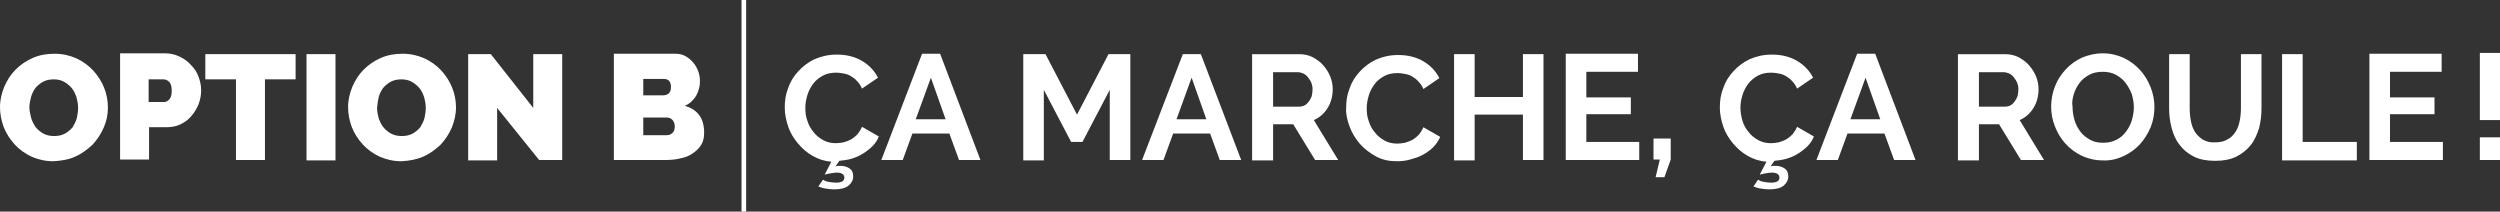 <?xml version="1.0" encoding="utf-8"?>
<!-- Generator: Adobe Illustrator 24.3.0, SVG Export Plug-In . SVG Version: 6.00 Build 0)  -->
<svg version="1.1" id="Calque_1" xmlns="http://www.w3.org/2000/svg" xmlns:xlink="http://www.w3.org/1999/xlink" x="0px" y="0px"
	 width="595.4px" height="50.4px" viewBox="0 0 595.4 50.4" style="enable-background:new 0 0 595.4 50.4;" xml:space="preserve">
<rect x="0" y="0" width="595.4" height="50.4" fill="#333333" stroke="none"/>
<style type="text/css">
	.st0{fill:#FFFFFF;}
</style>
<path class="st0" d="M17.9,37.3c1.6-0.7,2.9-1.7,4.1-2.8c1.1-1.2,2-2.5,2.7-4.1s1-3.1,1-4.8c0-1.6-0.3-3.2-0.9-4.7
	c-0.6-1.5-1.5-2.9-2.6-4.1c-1.1-1.2-2.5-2.2-4-2.9c-1.6-0.7-3.3-1.1-5.2-1.1c-1.9,0-3.6,0.3-5.2,1c-1.6,0.7-2.9,1.6-4.1,2.8
	c-1.2,1.2-2,2.5-2.7,4.1c-0.6,1.5-1,3.1-1,4.8c0,1.6,0.3,3.2,0.9,4.8c0.6,1.5,1.5,2.9,2.6,4.1c1.1,1.2,2.5,2.2,4,2.9
	c1.6,0.7,3.3,1.1,5.2,1.1C14.6,38.3,16.4,38,17.9,37.3L17.9,37.3z M7.4,23.1c0.2-0.8,0.6-1.5,1-2.1c0.5-0.6,1.1-1.1,1.8-1.5
	c0.7-0.4,1.6-0.6,2.6-0.6c1,0,1.8,0.2,2.5,0.6c0.7,0.4,1.3,0.9,1.8,1.5c0.5,0.6,0.8,1.3,1.1,2.1c0.2,0.8,0.4,1.6,0.4,2.5
	c0,0.8-0.1,1.6-0.3,2.5c-0.2,0.8-0.6,1.5-1,2.2c-0.5,0.6-1.1,1.1-1.8,1.5c-0.7,0.4-1.6,0.6-2.6,0.6c-1,0-1.9-0.2-2.6-0.6
	c-0.7-0.4-1.3-0.9-1.8-1.5C8,29.5,7.6,28.8,7.4,28C7.2,27.2,7,26.4,7,25.5C7,24.7,7.2,23.9,7.4,23.1L7.4,23.1z M35.5,38.1v-7.8h4.1
	c1.2,0,2.4-0.2,3.4-0.7c1-0.5,1.9-1.1,2.6-2c0.7-0.8,1.3-1.8,1.7-2.8c0.4-1.1,0.6-2.1,0.6-3.3c0-1.1-0.2-2.1-0.6-3.2
	c-0.4-1.1-1-2-1.8-2.8c-0.7-0.8-1.6-1.5-2.7-2c-1-0.5-2.2-0.8-3.4-0.8H28.6v25.3H35.5L35.5,38.1z M35.5,18.9H39
	c0.4,0,0.9,0.2,1.3,0.6c0.4,0.4,0.6,1.1,0.6,2.1c0,1-0.2,1.7-0.6,2.1c-0.4,0.4-0.8,0.6-1.2,0.6h-3.7V18.9L35.5,18.9z M70.4,12.9
	H48.9v6h7.3v19.2h6.9V18.9h7.3V12.9L70.4,12.9z M79.9,38.1V12.9h-6.9v25.3H79.9L79.9,38.1z M100.8,37.3c1.6-0.7,2.9-1.7,4.1-2.8
	c1.1-1.2,2-2.5,2.7-4.1c0.6-1.5,1-3.1,1-4.8c0-1.6-0.3-3.2-0.9-4.7c-0.6-1.5-1.5-2.9-2.6-4.1c-1.1-1.2-2.5-2.2-4-2.9
	c-1.6-0.7-3.3-1.1-5.2-1.1c-1.9,0-3.6,0.3-5.2,1c-1.6,0.7-2.9,1.6-4.1,2.8c-1.2,1.2-2,2.5-2.7,4.1c-0.6,1.5-1,3.1-1,4.8
	c0,1.6,0.3,3.2,0.9,4.8c0.6,1.5,1.5,2.9,2.6,4.1c1.1,1.2,2.5,2.2,4,2.9c1.6,0.7,3.3,1.1,5.2,1.1C97.5,38.3,99.2,38,100.8,37.3
	L100.8,37.3z M90.2,23.1c0.2-0.8,0.6-1.5,1-2.1c0.5-0.6,1.1-1.1,1.8-1.5c0.7-0.4,1.6-0.6,2.6-0.6c1,0,1.8,0.2,2.5,0.6
	c0.7,0.4,1.3,0.9,1.8,1.5c0.5,0.6,0.8,1.3,1.1,2.1c0.2,0.8,0.4,1.6,0.4,2.5c0,0.8-0.1,1.6-0.3,2.5c-0.2,0.8-0.6,1.5-1,2.2
	c-0.5,0.6-1.1,1.1-1.8,1.5c-0.7,0.4-1.6,0.6-2.6,0.6c-1,0-1.9-0.2-2.6-0.6c-0.7-0.4-1.3-0.9-1.8-1.5c-0.5-0.6-0.8-1.3-1.1-2.1
	c-0.2-0.8-0.4-1.6-0.4-2.5C89.9,24.7,90,23.9,90.2,23.1L90.2,23.1z M128.4,38.1h5.5V12.9H127v12.8l-10.1-12.8h-5.4v25.3h6.9V25.7
	L128.4,38.1L128.4,38.1z M166.5,27.4c-0.8-1.1-2-1.8-3.4-2.2c1.2-0.5,2.1-1.4,2.7-2.4c0.6-1.1,0.9-2.2,0.9-3.4
	c0-0.8-0.1-1.6-0.4-2.4c-0.3-0.8-0.7-1.5-1.2-2.1c-0.5-0.6-1.1-1.1-1.8-1.5c-0.7-0.4-1.5-0.6-2.4-0.6h-14.7v25.3h12.4
	c1.2,0,2.4-0.1,3.5-0.4c1.1-0.2,2.1-0.6,2.9-1.2c0.8-0.5,1.5-1.2,2-2c0.5-0.8,0.7-1.8,0.7-2.9C167.7,29.9,167.3,28.4,166.5,27.4
	L166.5,27.4z M160.1,31.7c-0.4,0.4-0.9,0.5-1.4,0.5h-5.5V28h5.7c0.5,0,0.9,0.2,1.3,0.6c0.3,0.4,0.5,0.9,0.5,1.5
	C160.7,30.9,160.5,31.4,160.1,31.7L160.1,31.7z M158.1,18.8c0.5,0,0.8,0.1,1.2,0.4c0.3,0.3,0.5,0.8,0.5,1.5c0,0.8-0.2,1.3-0.6,1.6
	c-0.4,0.3-0.8,0.4-1.3,0.4h-4.7v-3.9H158.1L158.1,18.8z M194.9,44.4c0.5,0.2,1,0.4,1.7,0.5c0.6,0.1,1.4,0.2,2.1,0.2
	c1.5,0,2.7-0.3,3.4-0.9c0.7-0.6,1.1-1.3,1.1-2.2c0-0.9-0.3-1.5-0.9-1.9c-0.6-0.4-1.3-0.6-2.1-0.6c-0.2,0-0.4,0-0.6,0
	c-0.2,0-0.4,0.1-0.6,0.1l0.9-1.3c0.9-0.1,1.9-0.2,2.9-0.5c1-0.3,1.9-0.7,2.7-1.2c0.8-0.5,1.6-1.1,2.3-1.8c0.7-0.7,1.2-1.5,1.5-2.3
	l-4-2.3c-0.3,0.7-0.7,1.3-1.1,1.8c-0.5,0.5-1,0.9-1.5,1.2c-0.6,0.3-1.1,0.5-1.8,0.7c-0.6,0.1-1.2,0.2-1.8,0.2c-1.1,0-2.1-0.2-3-0.7
	c-0.9-0.5-1.7-1.1-2.3-1.9c-0.7-0.8-1.2-1.7-1.5-2.7c-0.4-1-0.5-2.1-0.5-3.2c0-1,0.2-2,0.5-3c0.3-1,0.8-1.9,1.4-2.7
	c0.6-0.8,1.4-1.4,2.3-1.9c0.9-0.5,2-0.7,3.2-0.7c0.6,0,1.1,0.1,1.7,0.2c0.6,0.1,1.2,0.3,1.7,0.6c0.5,0.3,1.1,0.7,1.5,1.2
	c0.5,0.5,0.9,1.1,1.2,1.8l3.8-2.6c-0.8-1.6-2.1-3-3.8-4c-1.7-1-3.7-1.5-6-1.5c-2,0-3.7,0.4-5.3,1.1c-1.5,0.7-2.8,1.7-3.9,2.9
	c-1.1,1.2-1.9,2.5-2.4,4c-0.6,1.5-0.8,3-0.8,4.6c0,1.5,0.3,3,0.8,4.5c0.5,1.5,1.3,2.8,2.3,4c1,1.2,2.1,2.2,3.5,3
	c1.4,0.8,2.9,1.3,4.5,1.4l-1.6,3.1c0.3-0.1,0.7-0.2,1.3-0.3c0.6-0.1,1.1-0.2,1.6-0.2c0.5,0,1,0.1,1.3,0.3c0.3,0.2,0.5,0.5,0.5,0.9
	s-0.2,0.7-0.5,0.9c-0.4,0.2-0.8,0.3-1.5,0.3c-0.6,0-1.3-0.1-1.8-0.2c-0.6-0.1-1-0.3-1.3-0.5L194.9,44.4L194.9,44.4z M209.9,38.1h5.1
	l2.3-6.3h8.8l2.3,6.3h5.1l-9.6-25.3h-4.3L209.9,38.1L209.9,38.1z M218.1,28.4l3.6-9.9l3.5,9.9H218.1L218.1,28.4z M269.2,38.1V12.9
	H264l-7.5,14.4l-7.5-14.4h-5.3v25.3h4.9V21.4l6.5,12.4h2.7l6.5-12.4v16.7H269.2L269.2,38.1z M272,38.1h5.1l2.3-6.3h8.8l2.3,6.3h5.1
	L286,12.9h-4.3L272,38.1L272,38.1z M280.2,28.4l3.6-9.9l3.5,9.9H280.2L280.2,28.4z M303.2,38.1v-8.5h4.8l5.2,8.5h5.5l-5.8-9.5
	c1.4-0.6,2.5-1.6,3.3-2.9c0.8-1.3,1.2-2.8,1.2-4.5c0-1-0.2-2-0.6-3c-0.4-1-1-1.9-1.7-2.7c-0.7-0.8-1.6-1.4-2.5-1.9
	c-1-0.5-2.1-0.7-3.2-0.7h-11.2v25.3H303.2L303.2,38.1z M303.2,17.2h5.9c0.4,0,0.8,0.1,1.3,0.3c0.4,0.2,0.8,0.5,1.1,0.9
	c0.3,0.4,0.6,0.8,0.8,1.3c0.2,0.5,0.3,1,0.3,1.6c0,0.6-0.1,1.1-0.2,1.6c-0.2,0.5-0.4,0.9-0.7,1.3c-0.3,0.4-0.6,0.7-1,0.9
	c-0.4,0.2-0.8,0.3-1.3,0.3h-6.2V17.2L303.2,17.2z M321.4,30.1c0.6,1.6,1.4,2.9,2.5,4.2c1.1,1.2,2.4,2.2,3.9,3
	c1.5,0.8,3.1,1.1,4.9,1.1c1,0,2.1-0.1,3.1-0.4c1.1-0.3,2.1-0.6,3-1.1c0.9-0.5,1.8-1.1,2.5-1.8c0.7-0.7,1.3-1.6,1.7-2.5l-4-2.3
	c-0.3,0.7-0.7,1.3-1.1,1.8c-0.5,0.5-1,0.9-1.5,1.2c-0.6,0.3-1.1,0.5-1.8,0.7c-0.6,0.1-1.2,0.2-1.8,0.2c-1.1,0-2.1-0.2-3-0.7
	c-0.9-0.5-1.7-1.1-2.3-1.9c-0.7-0.8-1.2-1.7-1.5-2.7c-0.4-1-0.5-2.1-0.5-3.2c0-1,0.2-2,0.5-3c0.3-1,0.8-1.9,1.4-2.7
	c0.6-0.8,1.4-1.4,2.3-1.9c0.9-0.5,2-0.7,3.2-0.7c0.6,0,1.1,0.1,1.7,0.2c0.6,0.1,1.2,0.3,1.7,0.6c0.5,0.3,1.1,0.7,1.5,1.2
	c0.5,0.5,0.9,1.1,1.2,1.8l3.8-2.6c-0.8-1.6-2.1-3-3.8-4c-1.7-1-3.7-1.5-6-1.5c-2,0-3.7,0.4-5.3,1.1c-1.5,0.7-2.8,1.7-3.9,2.9
	c-1.1,1.2-1.9,2.5-2.4,4c-0.6,1.5-0.8,3-0.8,4.6C320.5,26.9,320.8,28.5,321.4,30.1L321.4,30.1z M362.7,12.9v10.2h-11.5V12.9h-4.9
	v25.3h4.9V27.3h11.5v10.8h4.9V12.9H362.7L362.7,12.9z M377.8,33.8v-6.6h10.6v-4h-10.6v-6.1h12.3v-4.3h-17.2v25.3h17.5v-4.3H377.8
	L377.8,33.8z M396.4,42.2l1.5-4.2v-5h-4.1v5h1.5l-1,4.2H396.4L396.4,42.2z M417.6,44.4c0.5,0.2,1,0.4,1.7,0.5
	c0.6,0.1,1.4,0.2,2.1,0.2c1.5,0,2.7-0.3,3.4-0.9c0.7-0.6,1.1-1.3,1.1-2.2c0-0.9-0.3-1.5-0.9-1.9c-0.6-0.4-1.3-0.6-2.1-0.6
	c-0.2,0-0.4,0-0.6,0c-0.2,0-0.4,0.1-0.6,0.1l0.9-1.3c0.9-0.1,1.9-0.2,2.9-0.5c1-0.3,1.9-0.7,2.7-1.2c0.8-0.5,1.6-1.1,2.3-1.8
	c0.7-0.7,1.2-1.5,1.5-2.3l-4-2.3c-0.3,0.7-0.7,1.3-1.1,1.8c-0.5,0.5-1,0.9-1.5,1.2c-0.6,0.3-1.1,0.5-1.8,0.7
	c-0.6,0.1-1.2,0.2-1.8,0.2c-1.1,0-2.1-0.2-3-0.7c-0.9-0.5-1.7-1.1-2.3-1.9c-0.7-0.8-1.2-1.7-1.5-2.7s-0.5-2.1-0.5-3.2
	c0-1,0.2-2,0.5-3c0.3-1,0.8-1.9,1.4-2.7c0.6-0.8,1.4-1.4,2.3-1.9c0.9-0.5,2-0.7,3.2-0.7c0.6,0,1.1,0.1,1.7,0.2
	c0.6,0.1,1.2,0.3,1.7,0.6c0.5,0.3,1.1,0.7,1.5,1.2c0.5,0.5,0.9,1.1,1.2,1.8l3.8-2.6c-0.8-1.6-2.1-3-3.8-4c-1.7-1-3.7-1.5-6-1.5
	c-2,0-3.7,0.4-5.3,1.1c-1.5,0.7-2.8,1.7-3.9,2.9c-1.1,1.2-1.9,2.5-2.4,4c-0.6,1.5-0.8,3-0.8,4.6c0,1.5,0.3,3,0.8,4.5
	c0.5,1.5,1.3,2.8,2.3,4c1,1.2,2.1,2.2,3.5,3c1.4,0.8,2.9,1.3,4.5,1.4l-1.6,3.1c0.3-0.1,0.7-0.2,1.3-0.3c0.6-0.1,1.1-0.2,1.6-0.2
	c0.5,0,1,0.1,1.3,0.3c0.3,0.2,0.5,0.5,0.5,0.9s-0.2,0.7-0.5,0.9c-0.4,0.2-0.8,0.3-1.5,0.3c-0.6,0-1.3-0.1-1.8-0.2
	c-0.6-0.1-1-0.3-1.3-0.5L417.6,44.4L417.6,44.4z M432.6,38.1h5.1l2.3-6.3h8.8l2.3,6.3h5.1l-9.6-25.3h-4.3L432.6,38.1L432.6,38.1z
	 M440.7,28.4l3.6-9.9l3.5,9.9H440.7L440.7,28.4z M471.3,38.1v-8.5h4.8l5.2,8.5h5.5l-5.8-9.5c1.4-0.6,2.5-1.6,3.3-2.9
	c0.8-1.3,1.2-2.8,1.2-4.5c0-1-0.2-2-0.6-3c-0.4-1-1-1.9-1.7-2.7c-0.7-0.8-1.6-1.4-2.5-1.9c-1-0.5-2.1-0.7-3.2-0.7h-11.2v25.3H471.3
	L471.3,38.1z M471.3,17.2h5.9c0.4,0,0.8,0.1,1.3,0.3c0.4,0.2,0.8,0.5,1.1,0.9c0.3,0.4,0.6,0.8,0.8,1.3c0.2,0.5,0.3,1,0.3,1.6
	c0,0.6-0.1,1.1-0.2,1.6c-0.2,0.5-0.4,0.9-0.7,1.3c-0.3,0.4-0.6,0.7-1,0.9c-0.4,0.2-0.8,0.3-1.3,0.3h-6.2V17.2L471.3,17.2z
	 M505.7,37.2c1.5-0.7,2.8-1.6,3.9-2.8c1.1-1.2,1.9-2.5,2.6-4.1c0.6-1.5,0.9-3.1,0.9-4.8c0-1.6-0.3-3.2-0.9-4.7
	c-0.6-1.5-1.4-2.9-2.5-4.1c-1.1-1.2-2.4-2.2-3.9-2.9c-1.5-0.7-3.2-1.1-5-1.1c-1.8,0-3.4,0.4-4.9,1c-1.5,0.7-2.8,1.6-3.9,2.8
	c-1.1,1.2-2,2.5-2.6,4.1c-0.6,1.5-0.9,3.2-0.9,4.8c0,1.6,0.3,3.2,0.9,4.7c0.6,1.5,1.4,2.9,2.5,4.1c1.1,1.2,2.4,2.2,3.9,2.9
	c1.5,0.7,3.2,1.1,5,1.1C502.5,38.3,504.2,37.9,505.7,37.2L505.7,37.2z M493.9,22.4c0.3-1,0.8-1.9,1.4-2.7c0.6-0.8,1.4-1.4,2.3-1.9
	c0.9-0.5,2-0.7,3.2-0.7c1.1,0,2.2,0.2,3.1,0.7c0.9,0.5,1.7,1.1,2.3,1.9c0.6,0.8,1.1,1.7,1.5,2.7c0.3,1,0.5,2.1,0.5,3.2
	c0,1-0.2,2.1-0.5,3.1c-0.3,1-0.8,1.9-1.4,2.7c-0.6,0.8-1.4,1.5-2.3,1.9c-0.9,0.5-2,0.7-3.1,0.7c-1.2,0-2.2-0.2-3.1-0.7
	c-0.9-0.5-1.7-1.1-2.3-1.9c-0.6-0.8-1.1-1.7-1.4-2.7c-0.3-1-0.5-2.1-0.5-3.2C493.4,24.4,493.6,23.4,493.9,22.4L493.9,22.4z
	 M524.7,33.3c-0.8-0.5-1.4-1.1-1.9-1.8c-0.5-0.8-0.8-1.6-1-2.6c-0.2-1-0.3-2-0.3-3.1V12.9h-4.9v12.9c0,1.6,0.2,3.2,0.6,4.7
	c0.4,1.5,1,2.9,1.9,4c0.9,1.2,2,2.1,3.4,2.8c1.4,0.7,3.1,1,5.1,1c1.9,0,3.6-0.3,5-1c1.4-0.7,2.5-1.6,3.4-2.7s1.5-2.5,2-4
	c0.4-1.5,0.6-3.1,0.6-4.9V12.9h-4.9v12.9c0,1-0.1,2.1-0.3,3c-0.2,1-0.5,1.9-1,2.6c-0.5,0.8-1.1,1.4-1.9,1.8
	c-0.8,0.5-1.8,0.7-2.9,0.7C526.4,34,525.5,33.7,524.7,33.3L524.7,33.3z M561.3,38.1v-4.3h-12.9V12.9h-4.9v25.3H561.3L561.3,38.1z
	 M569.2,33.8v-6.6h10.6v-4h-10.6v-6.1h12.3v-4.3h-17.2v25.3h17.5v-4.3H569.2L569.2,33.8z M595.4,28.6v-16h-4.8v16H595.4L595.4,28.6z
	 M595.4,38.1v-5.4h-4.8v5.4H595.4L595.4,38.1z"/>
<polygon class="st0" points="176.6,0 176.6,50.4 177.7,50.4 177.7,0 176.6,0 "/>
</svg>
